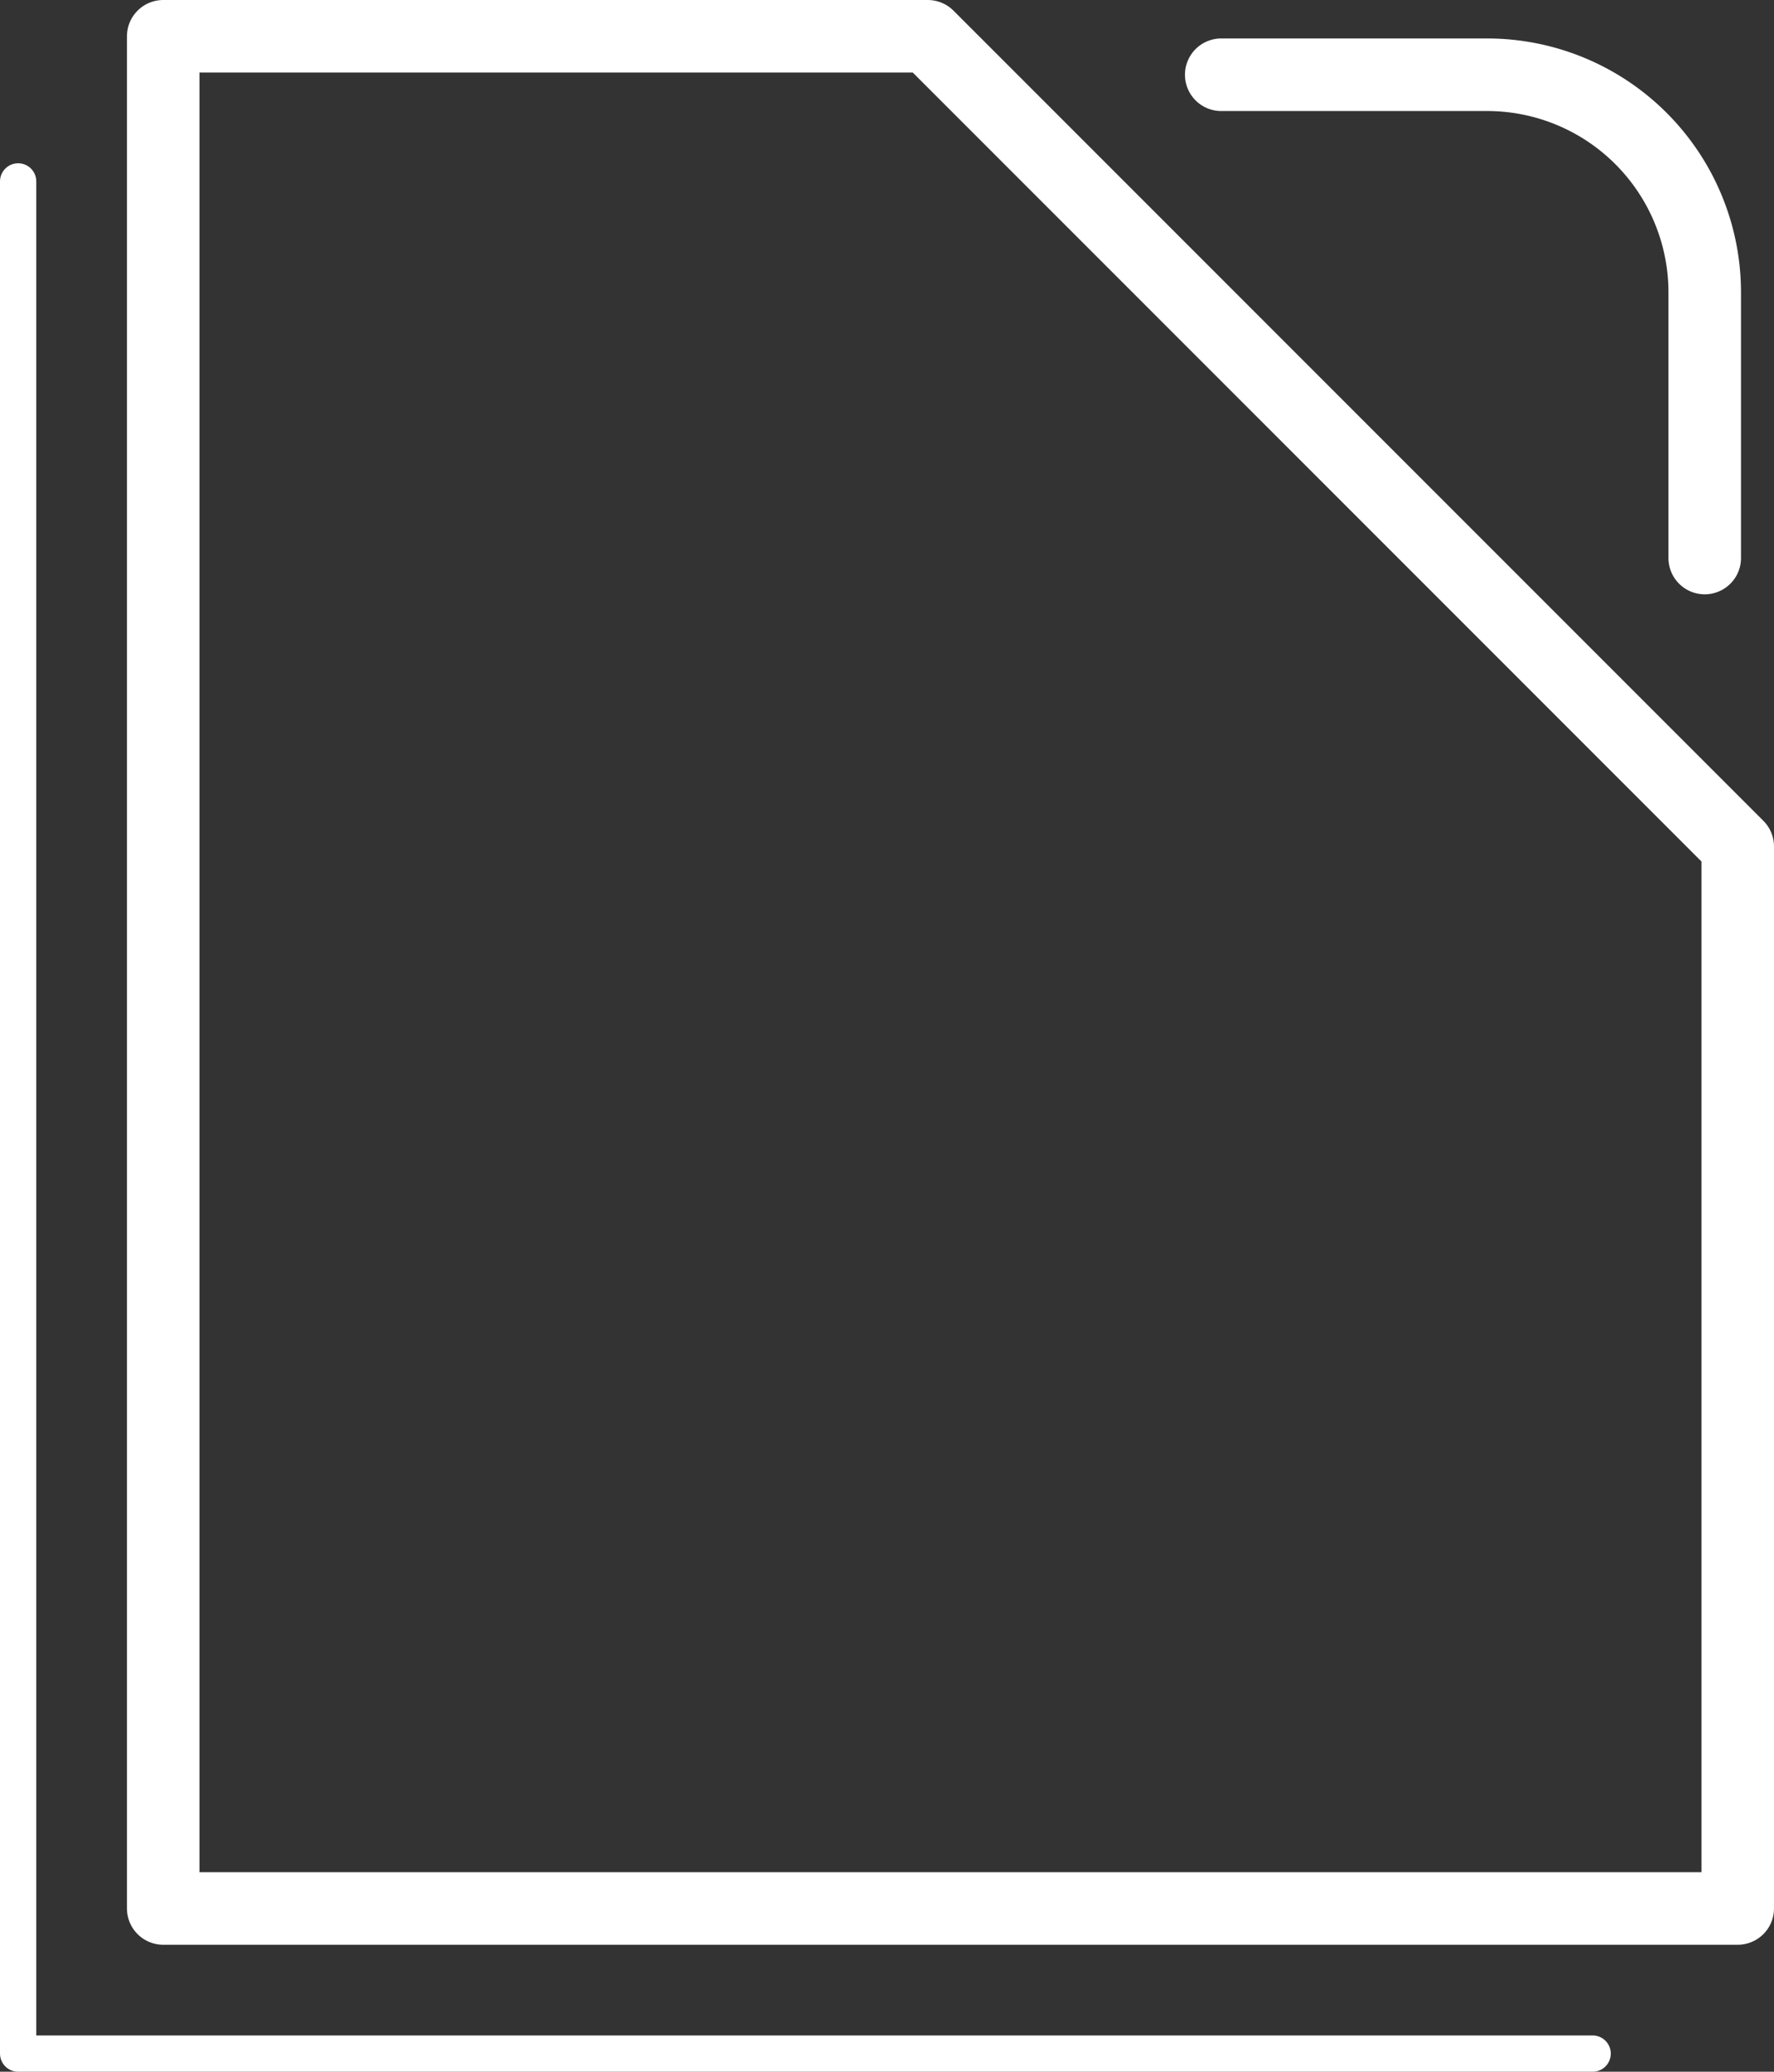 <svg xmlns="http://www.w3.org/2000/svg" viewBox="0 0 48.91 57.1"><rect x="0" y="0" width="48.91" height="57.1" fill="#333333" stroke="none"/><defs><style>.cls-1,.cls-2{fill:none;stroke:#fff;stroke-linecap:round;stroke-linejoin:round;}.cls-1{stroke-width:2px;}</style></defs><title>Récap démarches</title><g id="Calque_2" data-name="Calque 2"><g id="Calque_3" data-name="Calque 3"><polygon class="cls-1" points="4.5 1 4.5 52.6 47.91 52.6 47.91 23.33 25.58 1 4.5 1"/><polyline class="cls-2" points="0.5 5 0.5 56.6 43.91 56.6"/><path class="cls-1" d="M33.67,2.06H41a6,6,0,0,1,6,6v7.32"/></g></g></svg>